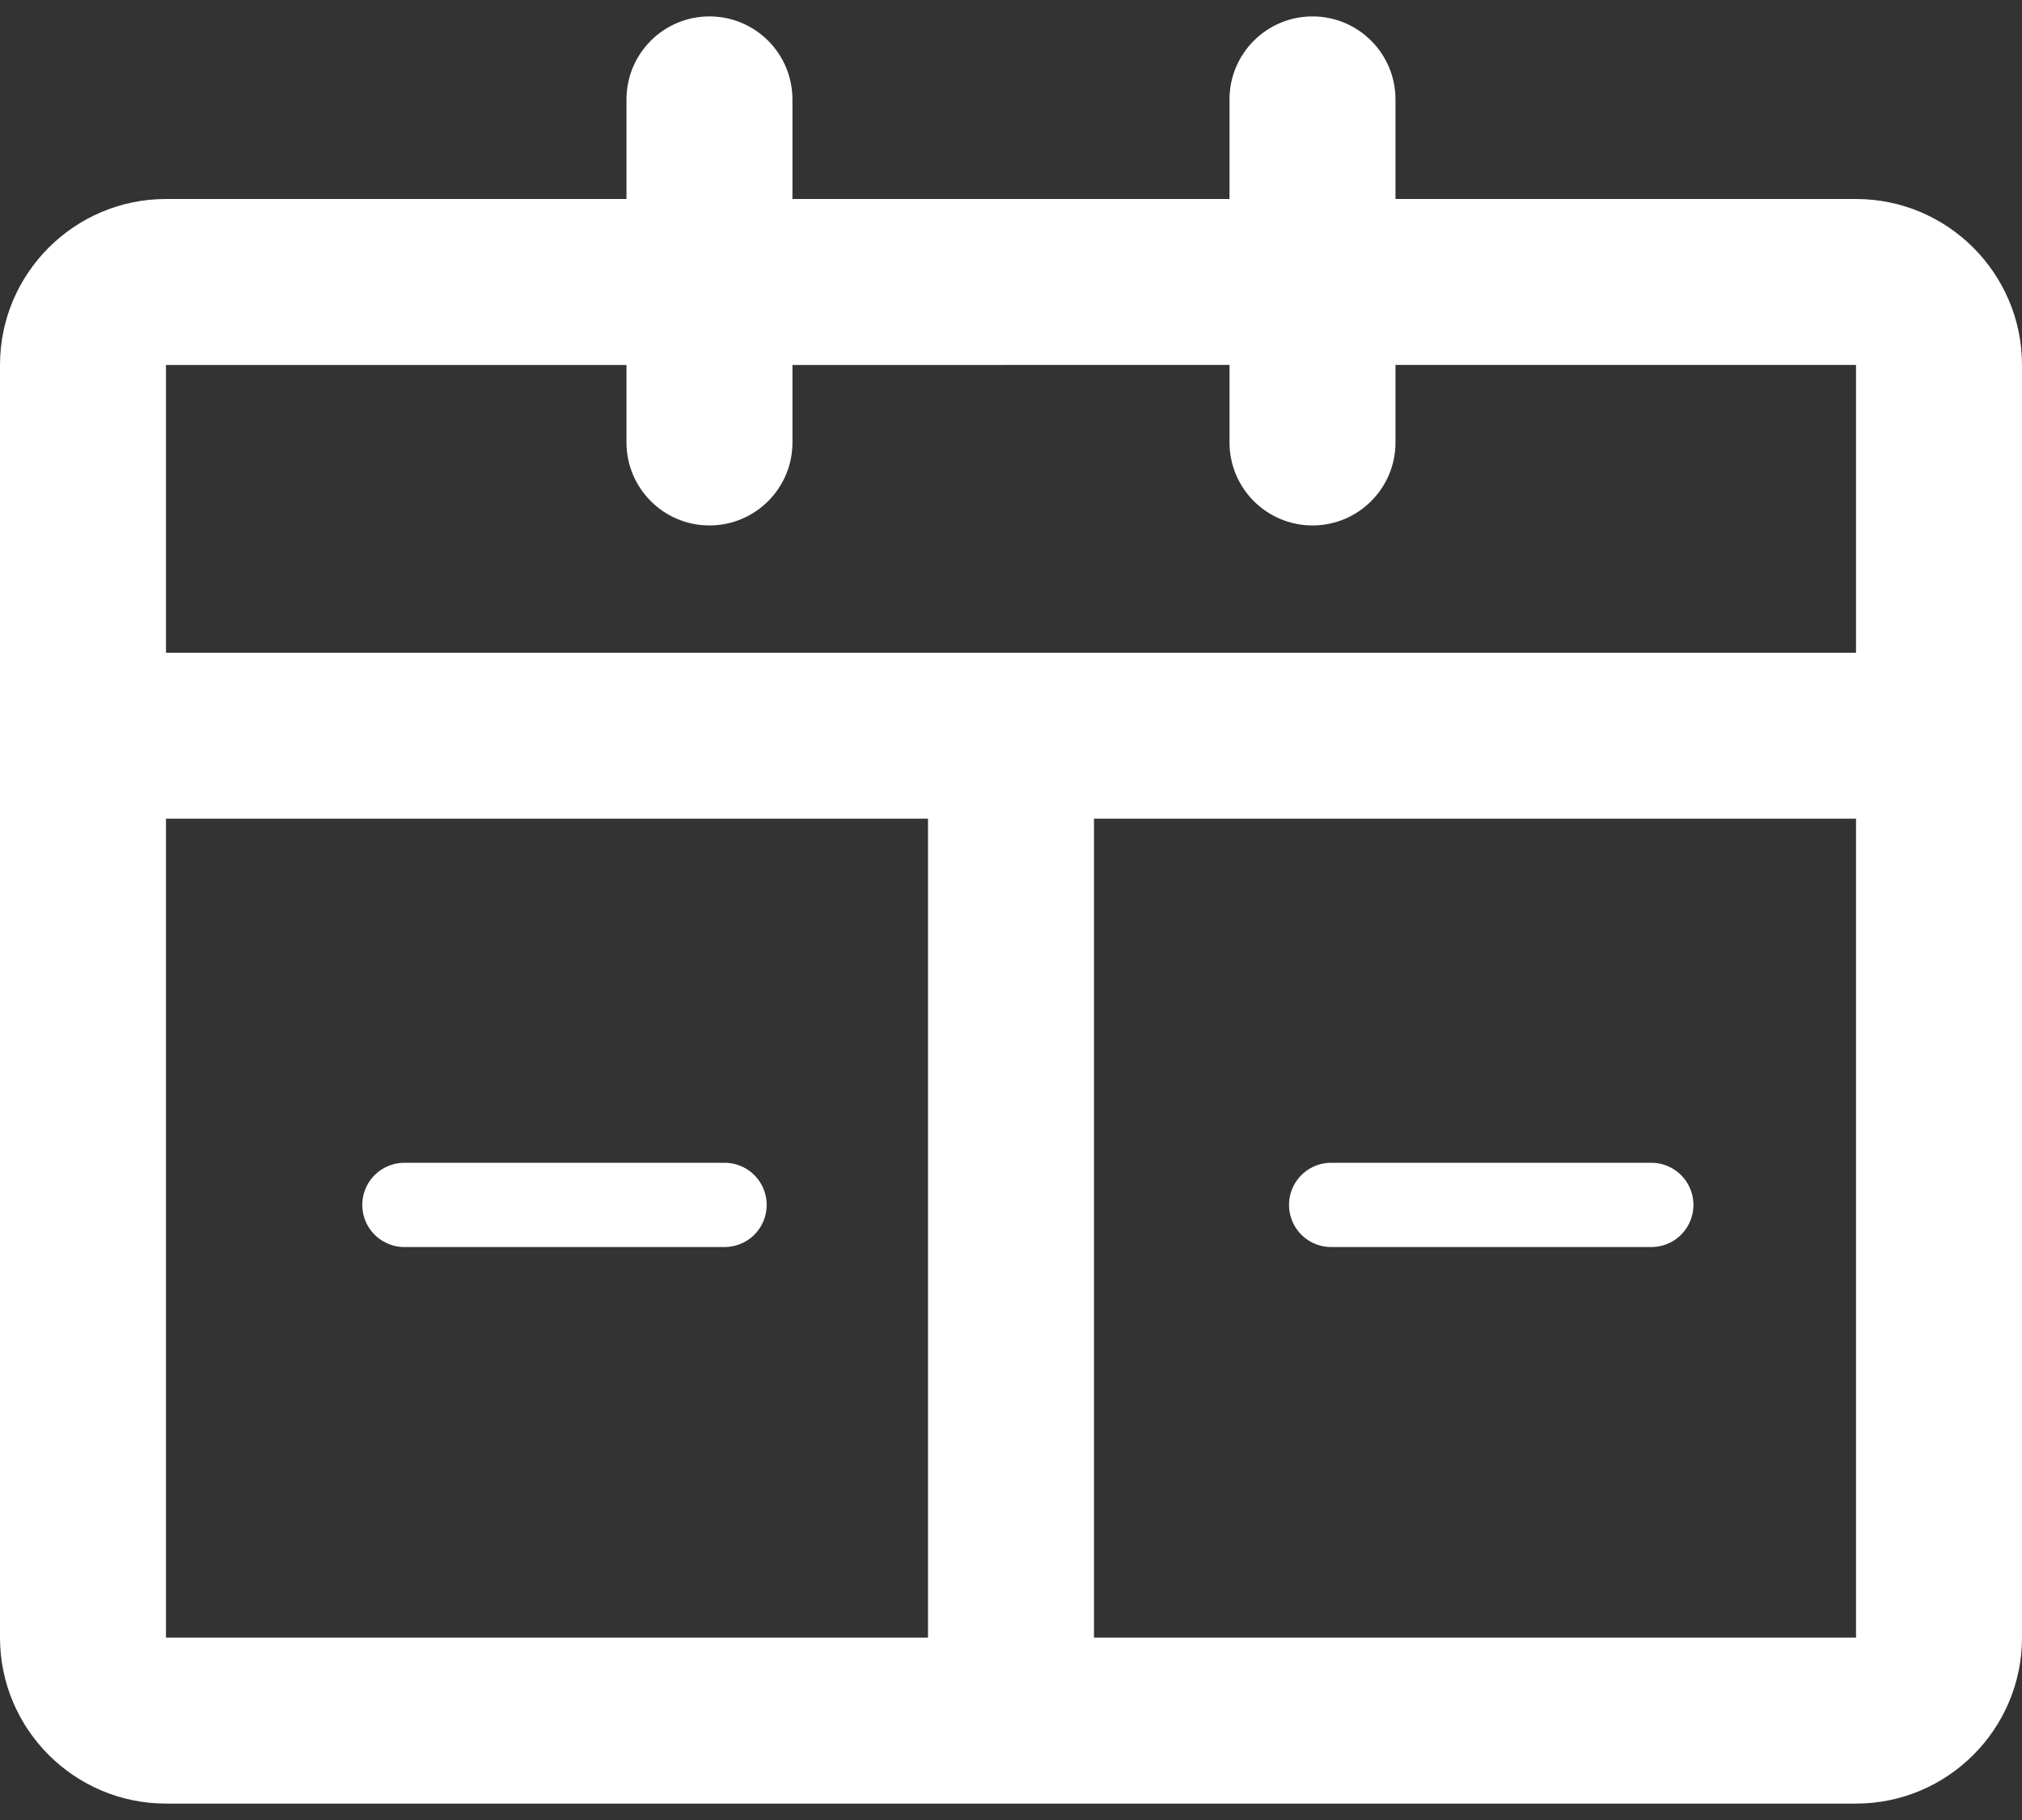 <svg width="120" height="108" viewBox="0 0 120 108" fill="none" xmlns="http://www.w3.org/2000/svg">
<rect x="0" y="0" width="120" height="108" fill="#333333" stroke="none"/>
<path d="M110.15 11.809H82.818V5.899C82.818 3.179 80.613 0.974 77.893 0.974C75.173 0.974 72.968 3.179 72.968 5.899V11.809H47.029V5.899C47.029 3.179 44.825 0.974 42.105 0.974C39.385 0.974 37.18 3.179 37.18 5.899V11.809H9.85C4.419 11.809 0 16.227 0 21.659C0 24.366 0 91.473 0 97.176C0 102.607 4.419 107.026 9.85 107.026C14.255 107.026 105.754 107.026 110.15 107.026C115.581 107.026 120 102.607 120 97.176C120 91.447 120 24.346 120 21.659C120 16.227 115.581 11.809 110.15 11.809ZM9.85 38.732V21.658L37.18 21.657V26.255C37.18 28.975 39.385 31.18 42.105 31.18C44.825 31.18 47.03 28.975 47.03 26.255V21.657L72.968 21.655V26.255C72.968 28.975 75.173 31.18 77.893 31.18C80.613 31.18 82.818 28.975 82.818 26.255V21.655L110.15 21.653C110.15 21.653 110.15 21.655 110.15 21.659V38.732C105.745 38.732 14.246 38.732 9.85 38.732ZM55.075 97.176H9.85V48.582H55.075V97.176ZM110.15 97.176H64.925V48.582H110.15V97.176Z" fill="white"/>
<path d="M24 71.5H43" stroke="white" stroke-width="5" stroke-linecap="round"/>
<path d="M79 71.5H98" stroke="white" stroke-width="5" stroke-linecap="round"/>
</svg>
